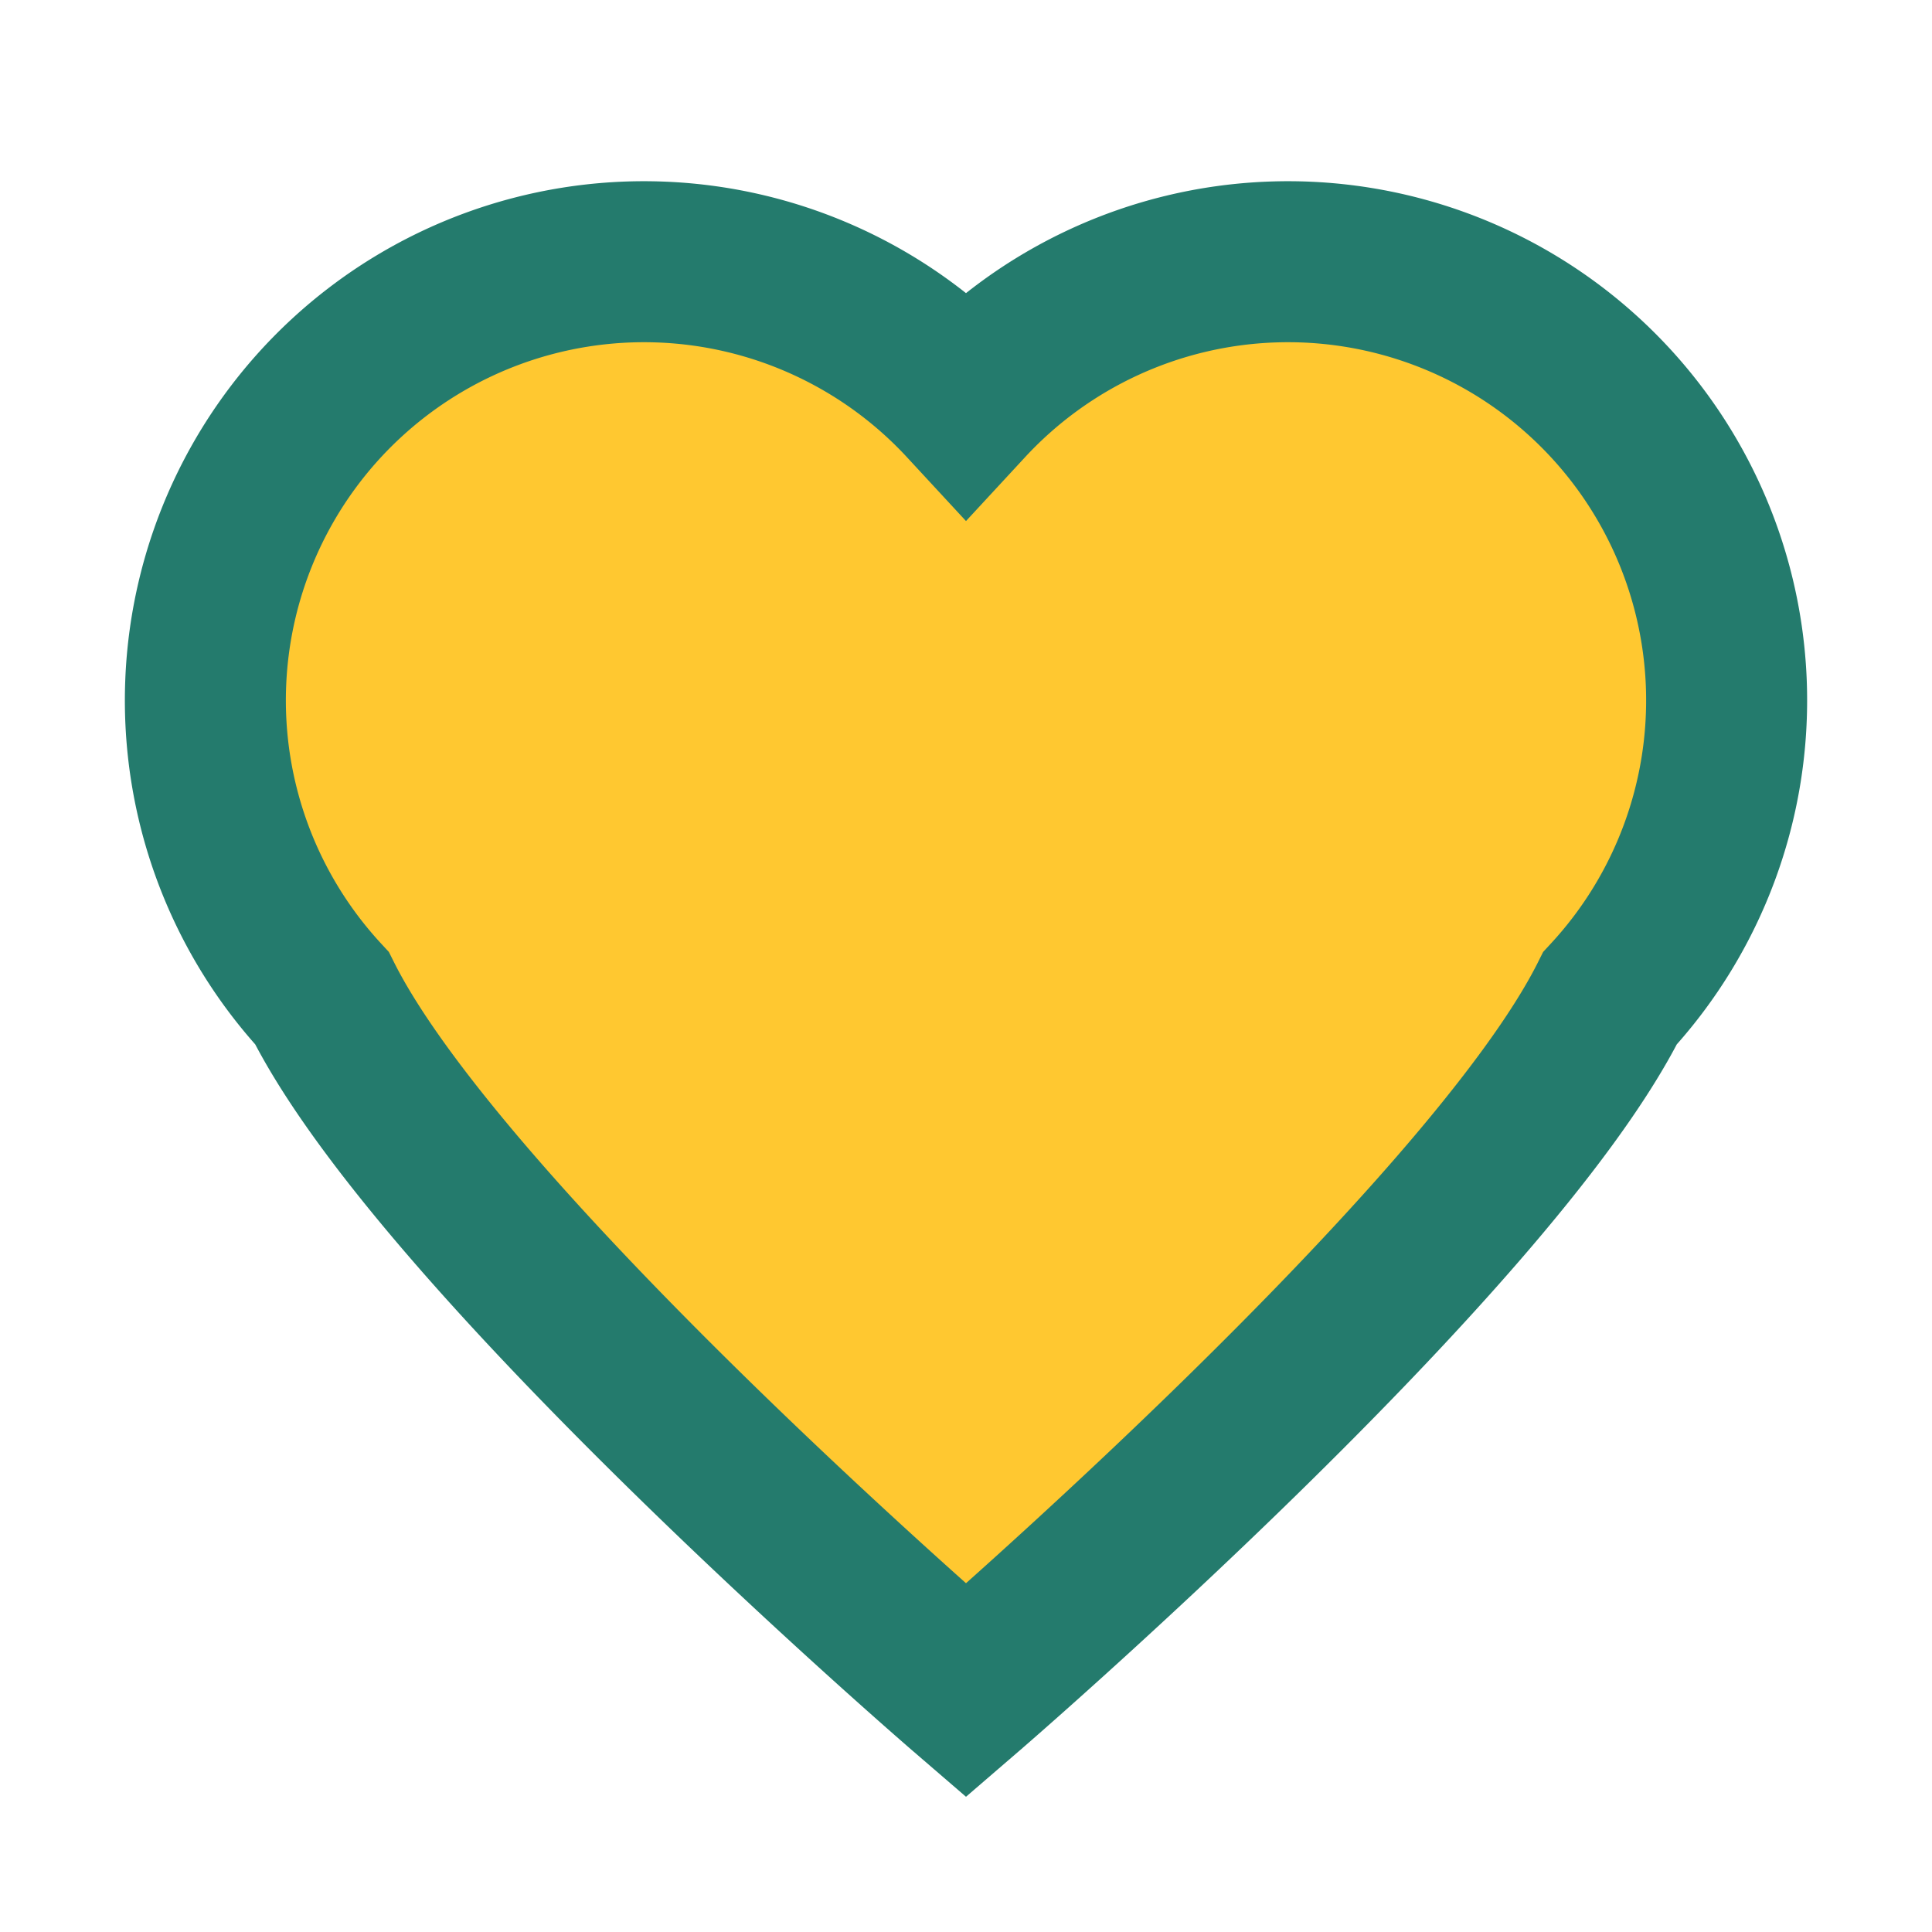 <?xml version="1.0" encoding="UTF-8"?>
<svg xmlns="http://www.w3.org/2000/svg" width="24" height="24" viewBox="0 0 24 24"><path d="M12 21s-6.5-5.6-8-8.6A5.3 5.3 0 0 1 12 5a5.3 5.3 0 0 1 8 7.4C18.5 15.4 12 21 12 21z" fill="#FFC830" stroke="#247B6D" stroke-width="2"/></svg>